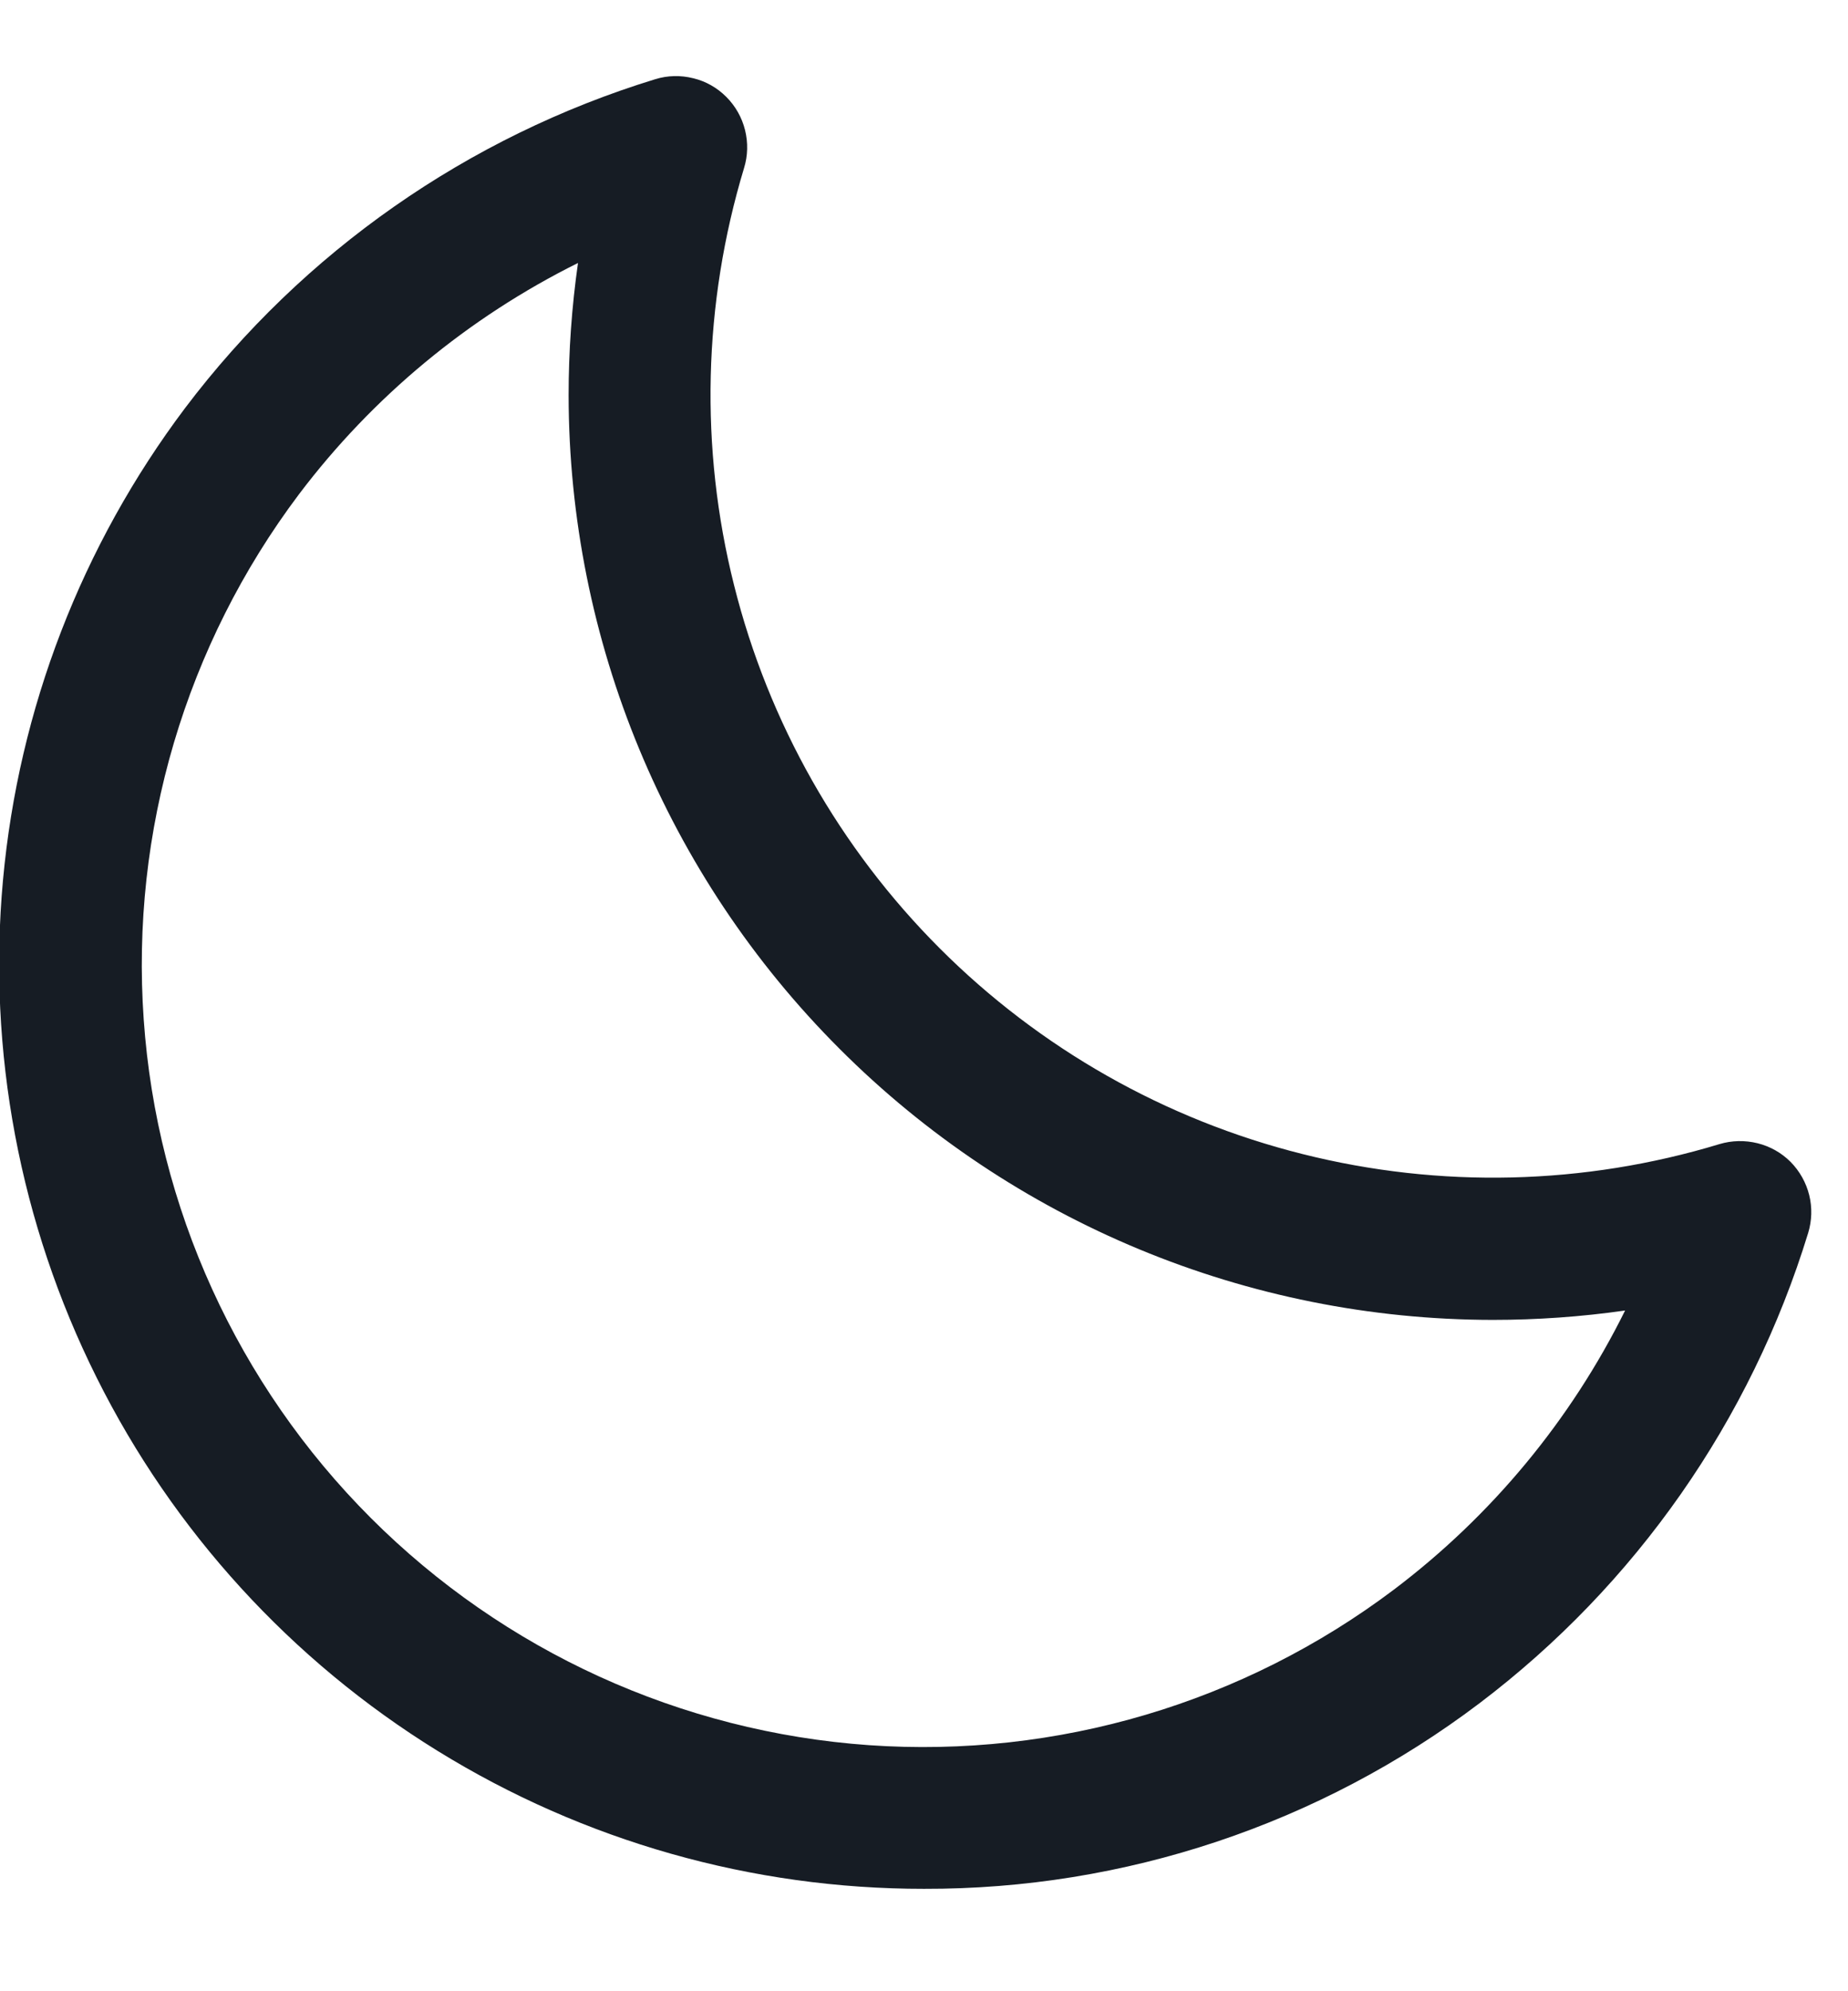 <svg width="13" height="14" viewBox="0 0 13 14" fill="none" xmlns="http://www.w3.org/2000/svg">
<path d="M12.596 8.169C12.532 8.105 12.452 8.06 12.364 8.038C12.275 8.016 12.183 8.018 12.096 8.044C11.143 8.333 10.129 8.357 9.163 8.114C8.197 7.872 7.315 7.372 6.611 6.668C5.906 5.963 5.406 5.081 5.164 4.115C4.921 3.149 4.946 2.135 5.234 1.182C5.261 1.095 5.263 1.003 5.241 0.914C5.219 0.826 5.174 0.746 5.109 0.681C5.045 0.617 4.965 0.571 4.876 0.55C4.788 0.528 4.696 0.53 4.609 0.557C3.291 0.961 2.133 1.77 1.302 2.869C0.575 3.835 0.131 4.984 0.021 6.188C-0.089 7.392 0.139 8.602 0.679 9.684C1.218 10.765 2.049 11.675 3.078 12.31C4.106 12.945 5.291 13.281 6.5 13.28C7.91 13.284 9.283 12.826 10.408 11.975C11.507 11.143 12.316 9.986 12.72 8.668C12.746 8.582 12.749 8.49 12.727 8.402C12.705 8.314 12.66 8.234 12.596 8.169ZM9.806 11.176C8.747 11.974 7.436 12.362 6.113 12.27C4.791 12.177 3.546 11.61 2.608 10.672C1.671 9.735 1.103 8.49 1.011 7.168C0.918 5.845 1.306 4.534 2.104 3.474C2.623 2.788 3.295 2.232 4.066 1.849C4.022 2.158 4 2.469 4 2.78C4.002 4.503 4.687 6.156 5.906 7.374C7.124 8.593 8.777 9.278 10.5 9.28C10.812 9.28 11.124 9.258 11.432 9.214C11.05 9.985 10.493 10.657 9.806 11.176Z" fill="#161C24"/>
</svg>
